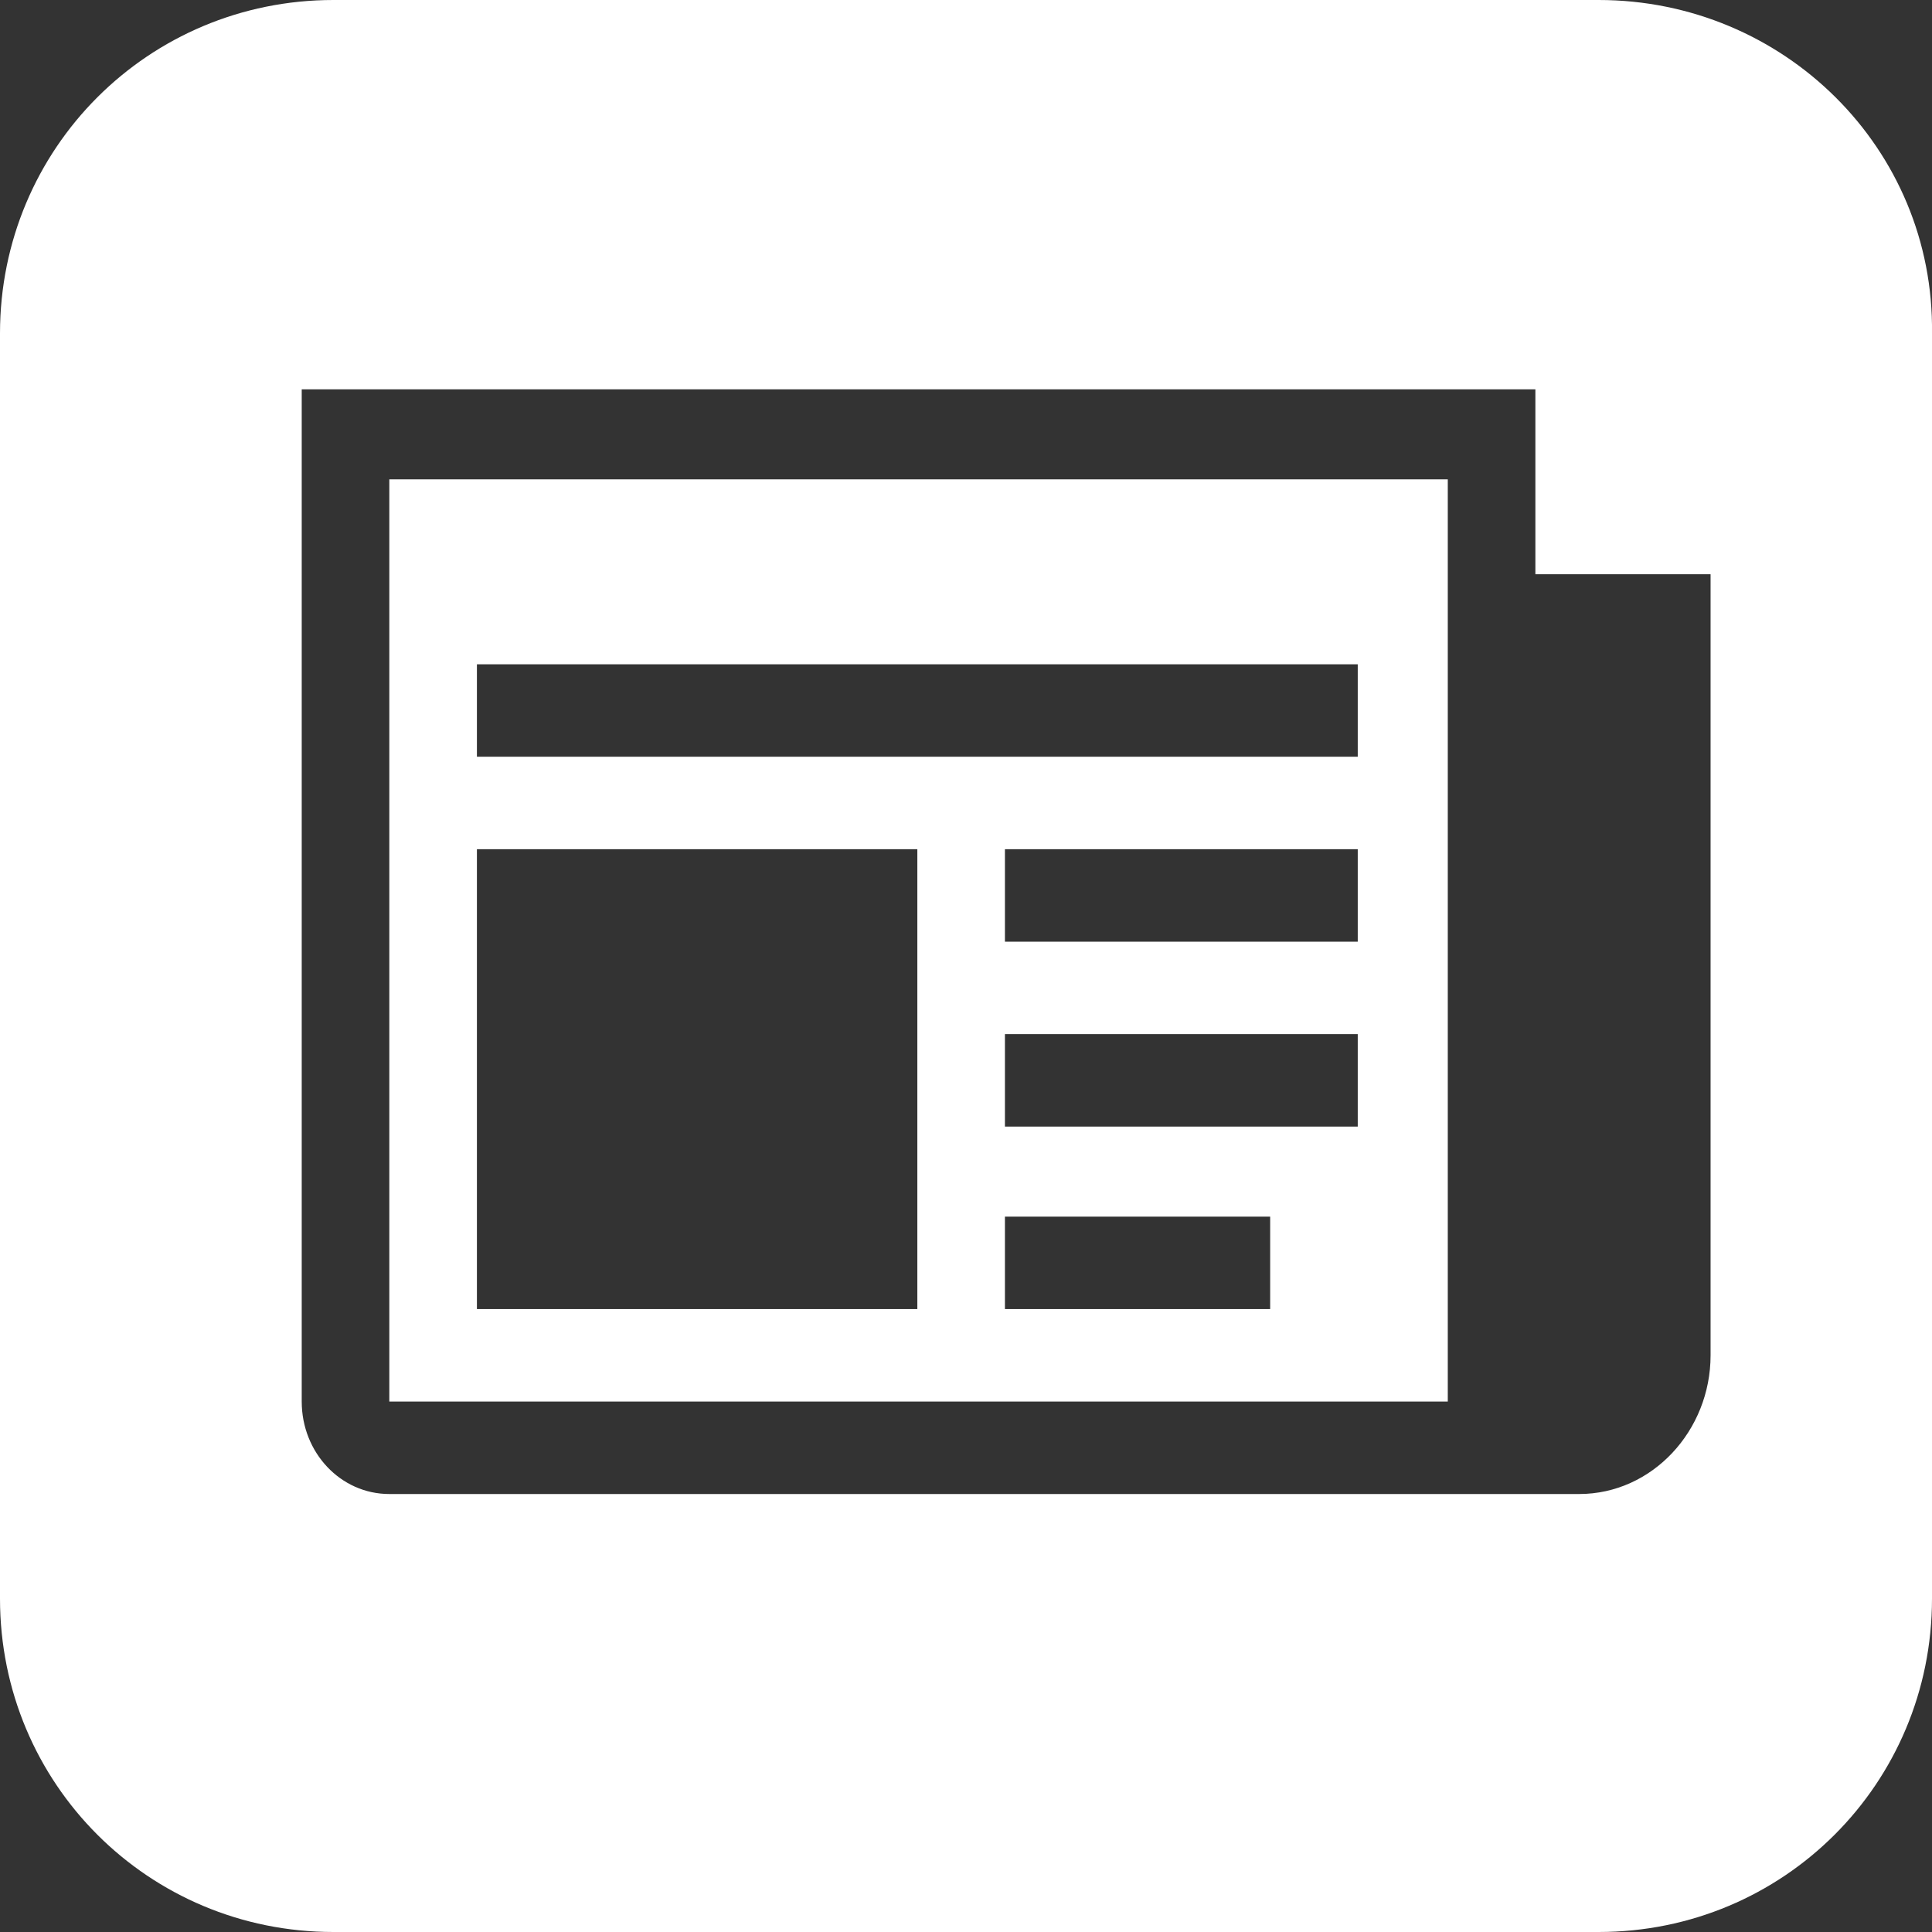 <?xml version="1.0" encoding="utf-8"?>
<!-- Generator: Adobe Illustrator 23.0.3, SVG Export Plug-In . SVG Version: 6.00 Build 0)  -->
<svg version="1.1" id="Laag_1" xmlns="http://www.w3.org/2000/svg" xmlns:xlink="http://www.w3.org/1999/xlink" x="0px" y="0px"
	 viewBox="0 0 79.4 79.4" style="enable-background:new 0 0 79.4 79.4;" xml:space="preserve">
<rect x="0" y="0" width="79.4" height="79.4" fill="#333333" stroke="none"/>
<style type="text/css">
	.st0{fill:#FFFFFF;}
</style>
<g>
	<path class="st0" d="M16,57.6h43.5V19.7H16V57.6z M52.2,53.8H41.3v-3.8h10.9V53.8z M55.8,46.3H41.3v-3.8h14.5V46.3z M55.8,38.7
		H41.3v-3.8h14.5V38.7z M19.6,27.3h36.2v3.8H19.6V27.3z M19.6,34.9h18.1v18.9H19.6V34.9z"/>
	<path class="st0" d="M65.7,0h-52C6.1,0,0,6.1,0,13.7v52c0,7.6,6.1,13.7,13.7,13.7h52c7.6,0,13.7-6.1,13.7-13.7v-52
		C79.5,6.1,73.3,0,65.7,0z M70.3,55.7c0,3.1-2.4,5.7-5.4,5.7H16c-2,0-3.6-1.7-3.6-3.8V16h50.7v7.6h7.2V55.7z"/>
</g>
</svg>
